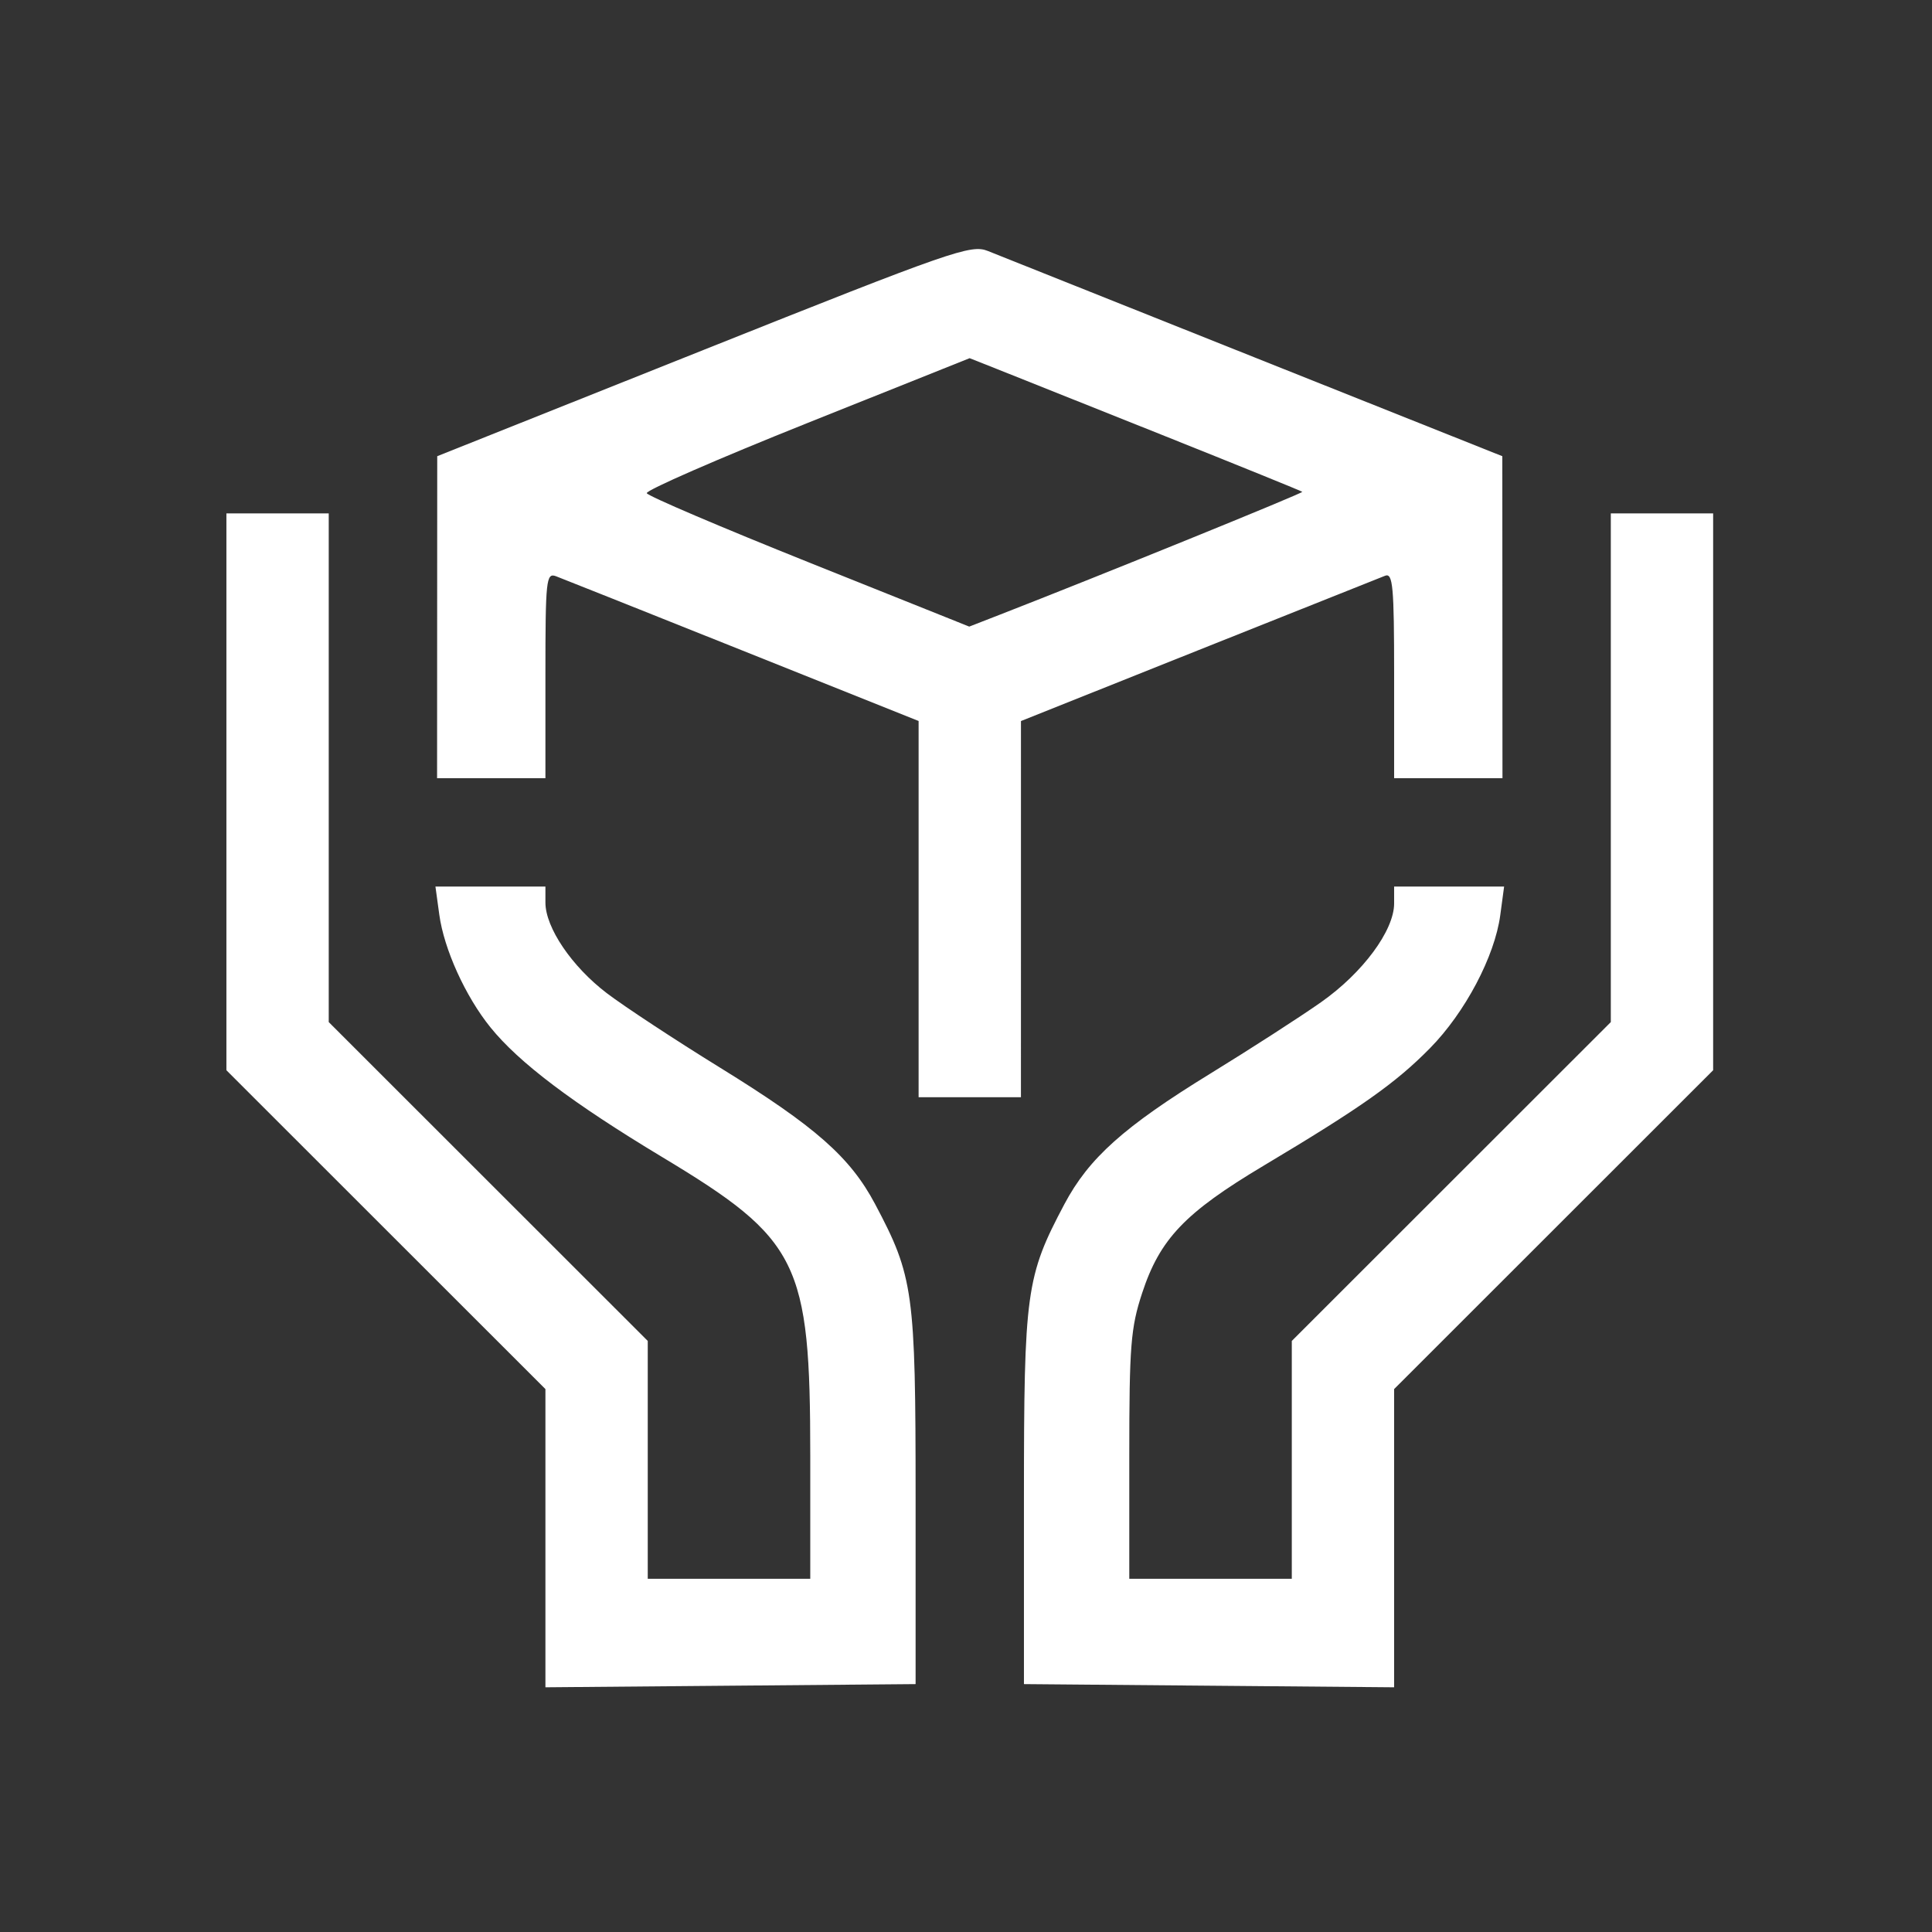 <?xml version="1.0" encoding="UTF-8"?> <svg xmlns="http://www.w3.org/2000/svg" width="256" height="256" viewBox="0 0 256 256" fill="none"><rect x="0" y="0" width="256" height="256" fill="#333333" stroke="none"/> <path fill-rule="evenodd" clip-rule="evenodd" d="M93.218 46.37L57.935 60.449L57.925 81.784L57.915 103.119H65.093H72.271V89.475C72.271 76.813 72.372 75.868 73.667 76.353C74.435 76.641 85.56 81.074 98.392 86.205L121.721 95.534V120.462V145.39H128.5H135.279L135.282 120.466L135.283 95.542L158.818 86.142C171.762 80.973 182.887 76.537 183.54 76.287C184.564 75.894 184.729 77.717 184.729 89.475V103.119H191.907H199.085L199.075 81.784L199.065 60.449L166.175 47.333C148.086 40.119 132.209 33.783 130.893 33.254C128.658 32.355 126.177 33.219 93.218 46.37ZM154.022 57.647C164.112 61.681 172.453 65.066 172.56 65.169C172.724 65.327 145.503 76.385 132.452 81.462L128.429 83.027L107.2 74.529C95.524 69.855 85.849 65.725 85.701 65.351C85.552 64.977 95.117 60.799 106.956 56.066L128.48 47.461L132.079 48.887C134.058 49.67 143.933 53.613 154.022 57.647ZM30 104.919V141.812L51.136 162.937L72.271 184.061V203.818V223.575L96.797 223.364L121.322 223.153V198.428C121.322 171.166 121.042 169.133 115.961 159.557C112.65 153.316 108.057 149.275 95.401 141.464C89.479 137.81 82.731 133.371 80.404 131.601C75.769 128.072 72.271 122.911 72.271 119.598V117.475H64.985H57.698L58.209 121.199C58.836 125.778 61.663 132.009 64.974 136.115C68.751 140.797 75.856 146.164 87.749 153.32C105.892 164.237 107.364 167.211 107.364 192.929V209.196H96.597H85.83V193.438V177.68L64.694 156.556L43.559 135.432V101.729V68.026H36.779H30V104.919ZM213.441 101.729V135.432L192.306 156.556L171.17 177.68V193.438V209.196H160.403H149.636V192.862C149.636 178.342 149.825 175.954 151.336 171.348C153.694 164.167 157.011 160.686 167.417 154.472C180.348 146.75 184.928 143.516 189.476 138.895C194.131 134.167 198.059 126.733 198.793 121.263L199.302 117.475H192.015H184.729V119.711C184.729 123.297 180.569 128.916 175.037 132.803C172.252 134.761 165.667 139.007 160.403 142.24C148.936 149.283 144.281 153.445 141.039 159.557C135.958 169.133 135.678 171.166 135.678 198.428V223.153L160.203 223.364L184.729 223.575V203.818V184.061L205.864 162.937L227 141.812V104.919V68.026H220.221H213.441V101.729Z" fill="white"></path> </svg> 